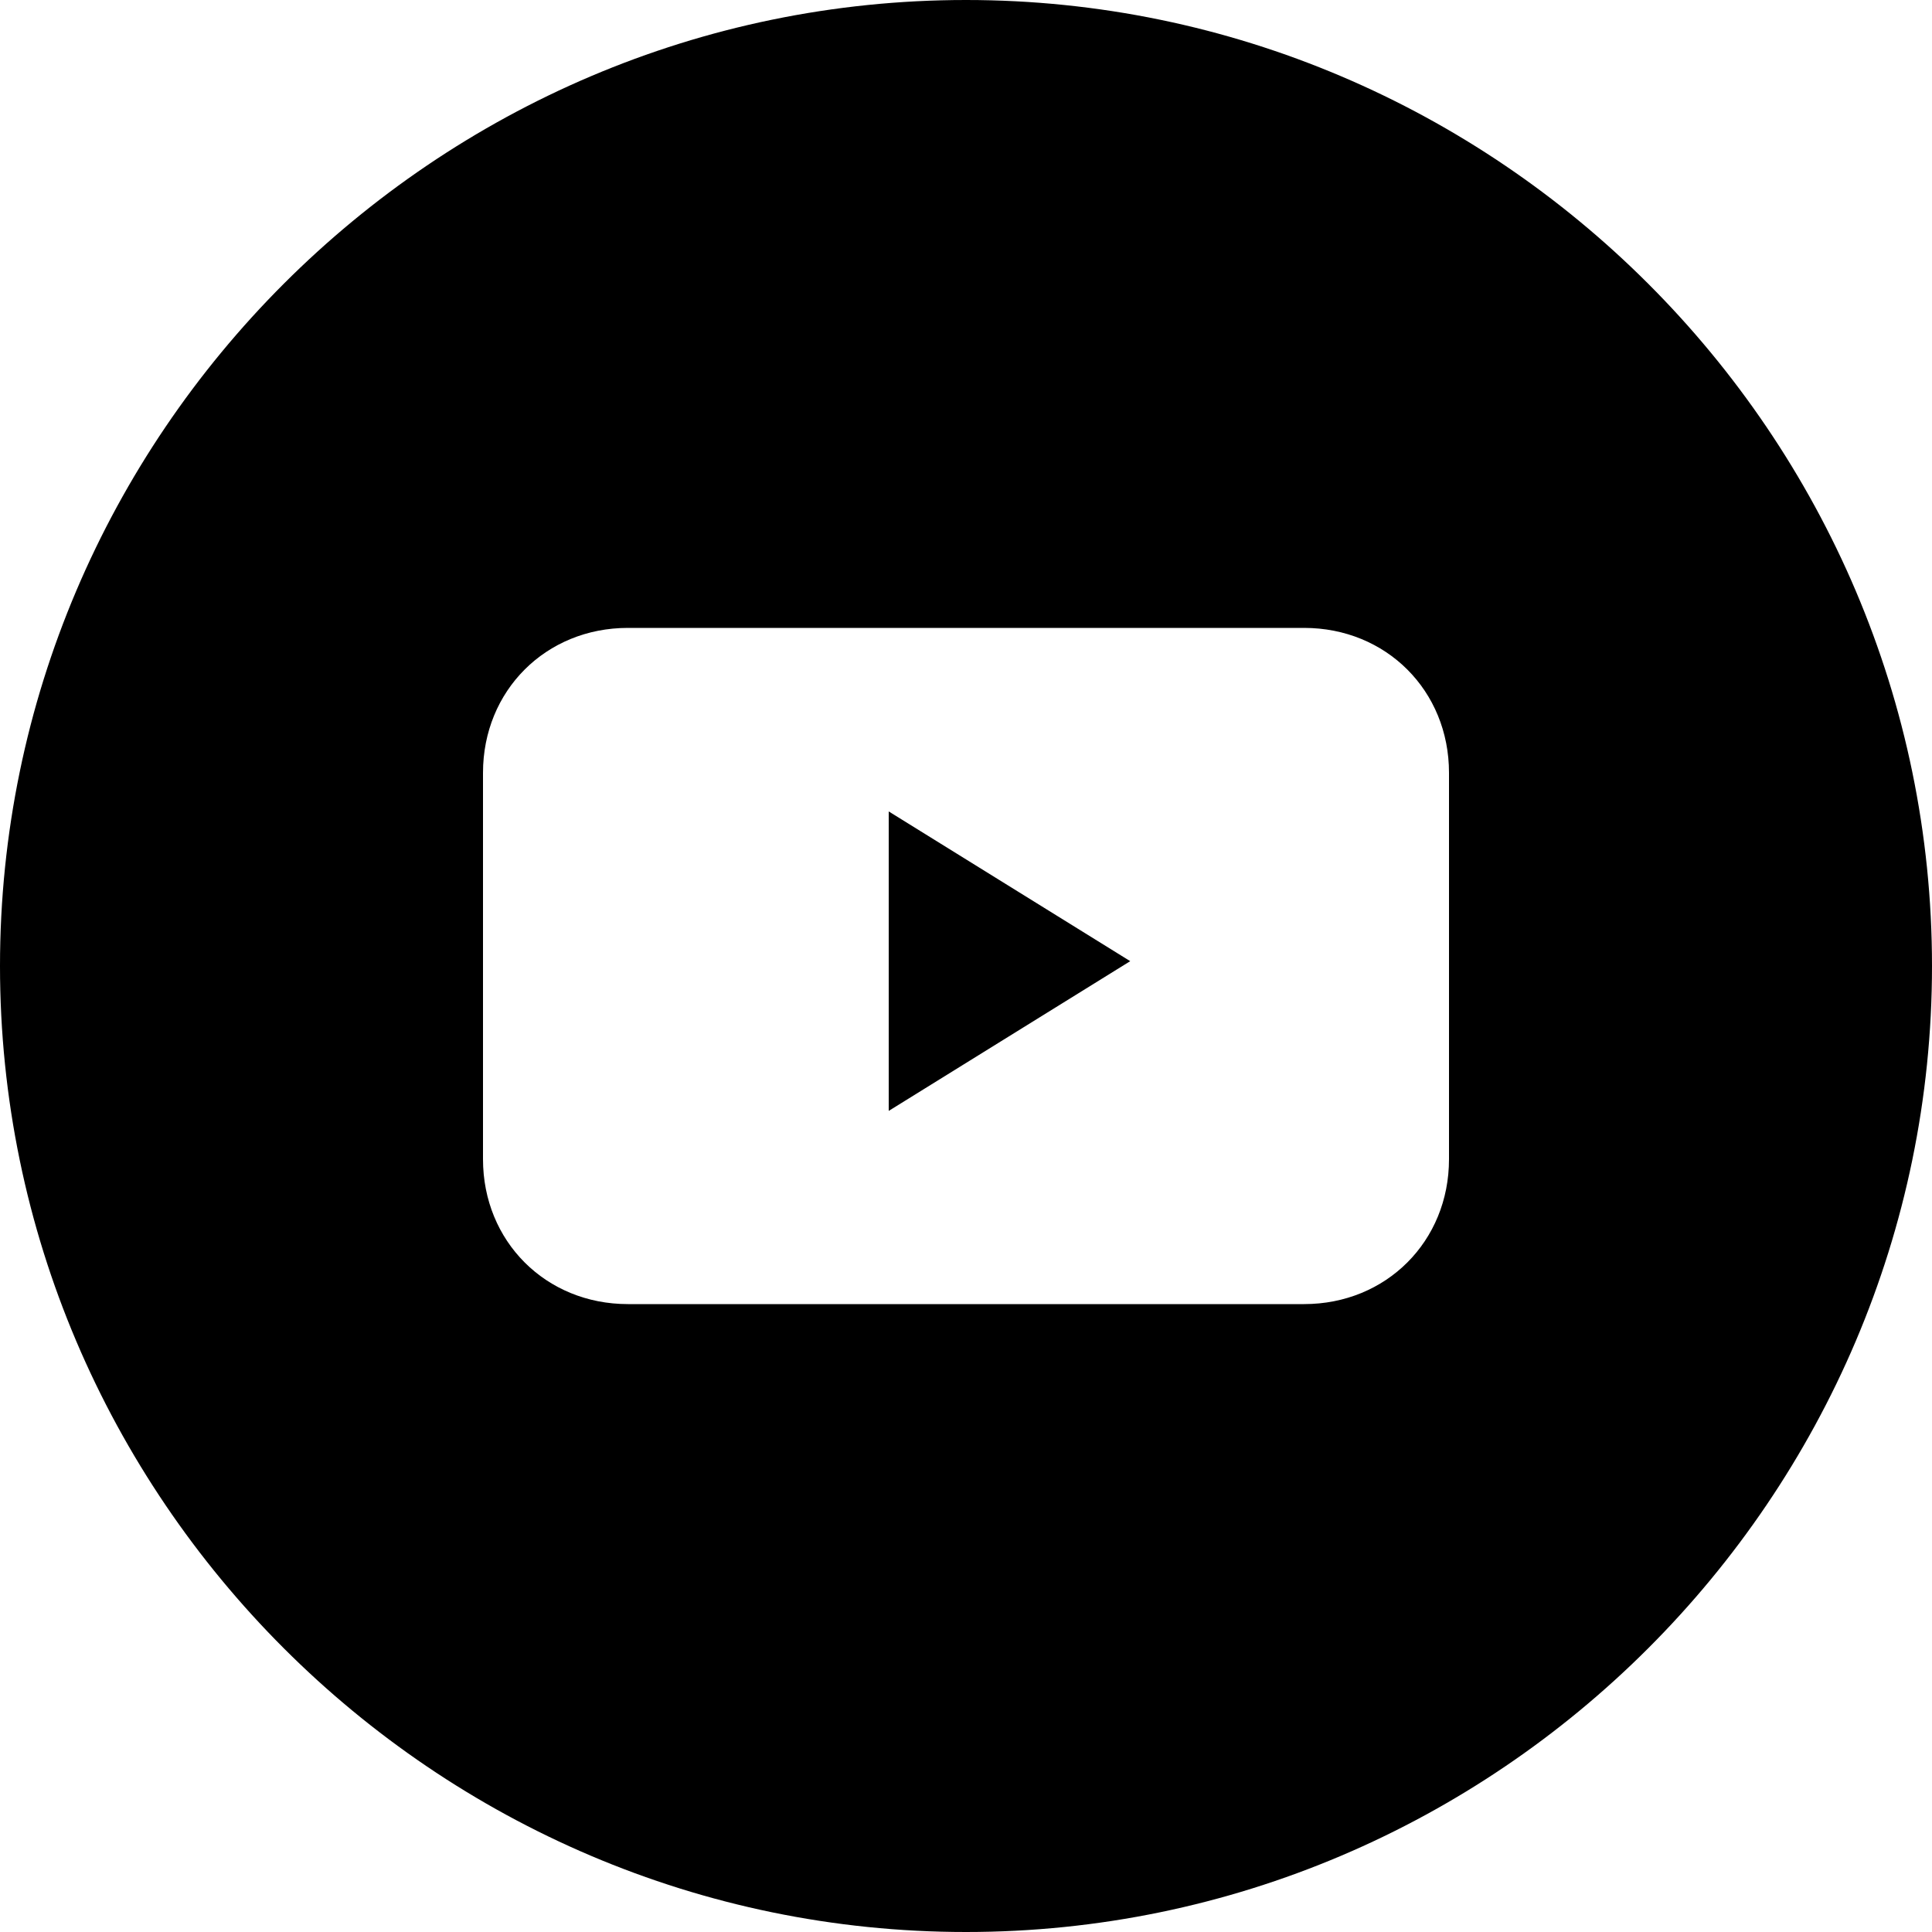 <?xml version="1.0" encoding="utf-8"?>
<svg version="1.1" id="Livello_1" xmlns="http://www.w3.org/2000/svg" xmlns:xlink="http://www.w3.org/1999/xlink" x="0px" y="0px"
	 viewBox="0 0 40 40" style="enable-background:new 0 0 40 40;" xml:space="preserve">
<path class="youtube_icon" d="M18.4,16.8l5,3.1l-5,3.1V16.8z M40,20c0,11-9,20-20,20S0,31,0,20S9,0,20,0S40,9,40,20z M30,16c0-1.7-1.3-3-3-3H13
	c-1.7,0-3,1.3-3,3v8c0,1.7,1.3,3,3,3H27c1.7,0,3-1.3,3-3V16z"/>
</svg>
